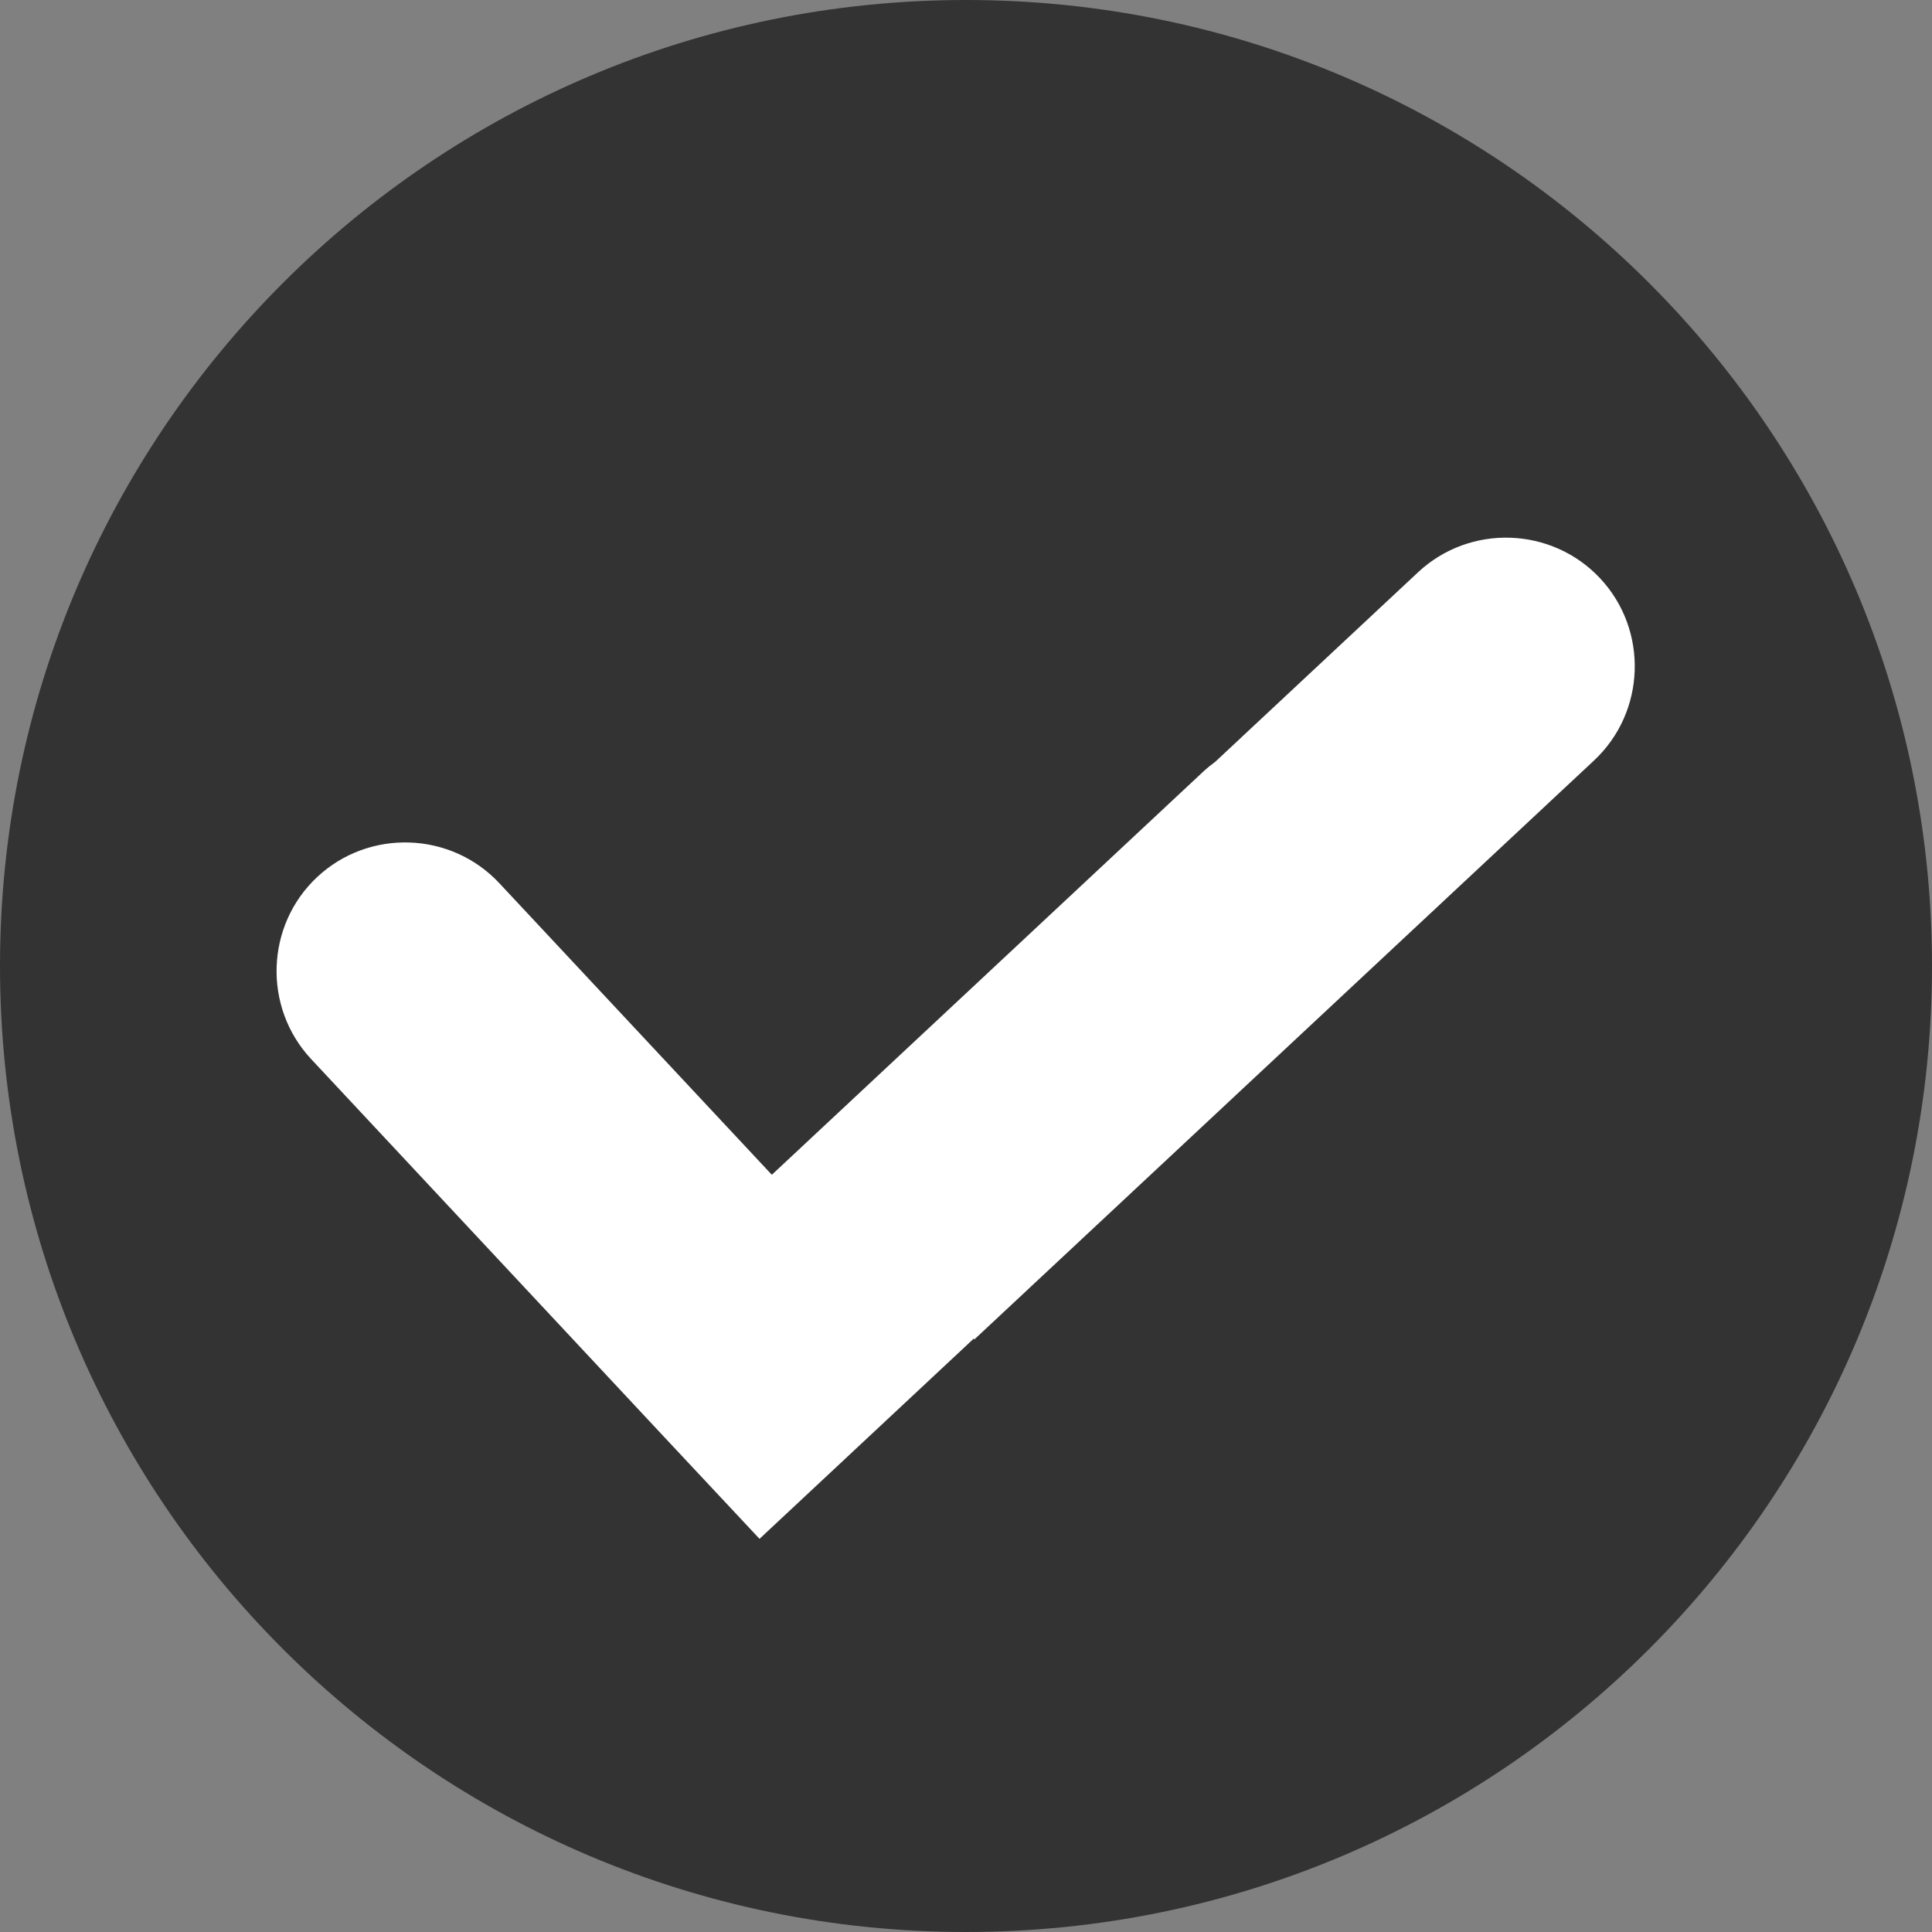 <svg width="16" height="16" viewBox="0 0 16 16" fill="none" xmlns="http://www.w3.org/2000/svg">
<rect x="0" y="0" width="16" height="16" fill="#808080" stroke="none"/>
<g clip-path="url(#clip0_2282_151)">
<path d="M8 16C12.418 16 16 12.418 16 8C16 3.582 12.418 0 8 0C3.582 0 0 3.582 0 8C0 12.418 3.582 16 8 16Z" fill="#333333"/>
<path fill-rule="evenodd" clip-rule="evenodd" d="M5.502 11.902L2.576 8.77C2.176 8.341 2.199 7.663 2.627 7.263C3.056 6.862 3.734 6.885 4.135 7.314L6.392 9.729L9.964 6.391C9.996 6.361 10.03 6.334 10.065 6.308L11.744 4.739C12.173 4.338 12.851 4.361 13.252 4.79C13.653 5.219 13.63 5.897 13.201 6.298L8.07 11.092L8.064 11.086L6.29 12.744L5.502 11.902Z" fill="white"/>
</g>
<defs>
<clipPath id="clip0_2282_151">
<rect width="16" height="16" fill="white"/>
</clipPath>
</defs>
</svg>
